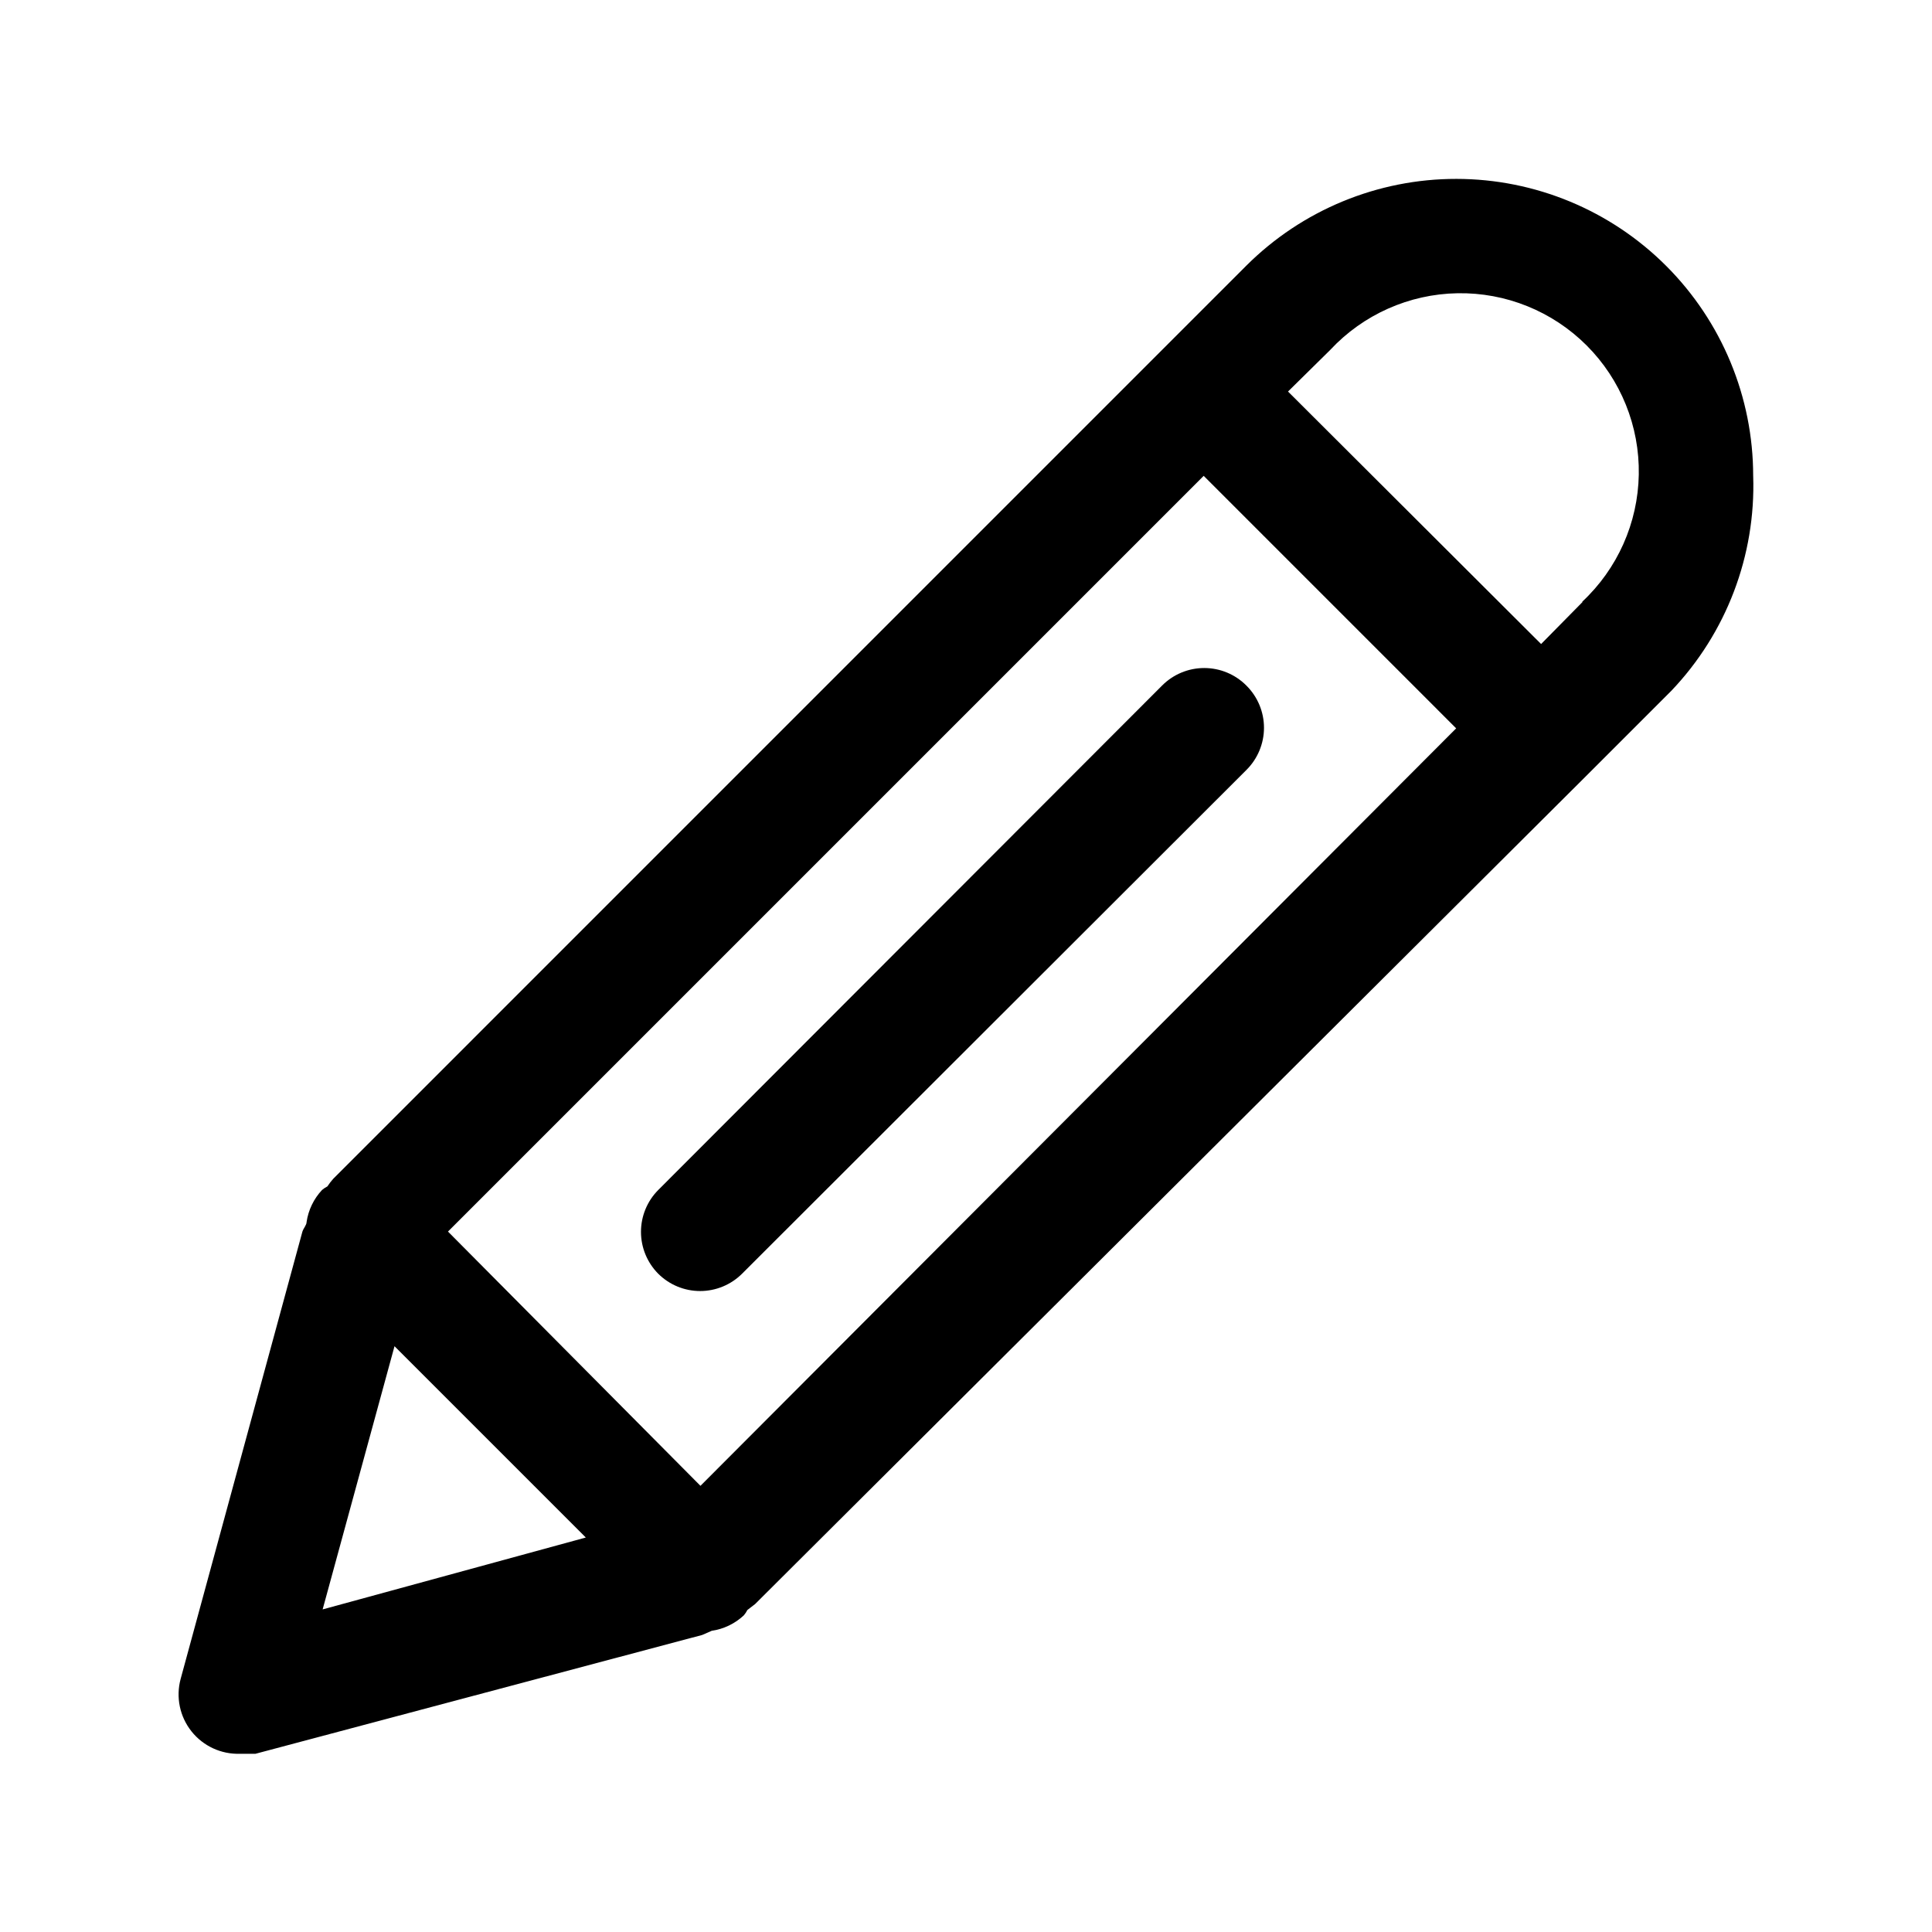 <?xml version="1.0" encoding="UTF-8"?>
<!-- Uploaded to: SVG Repo, www.svgrepo.com, Generator: SVG Repo Mixer Tools -->
<svg fill="#000000" width="800px" height="800px" version="1.1" viewBox="144 144 512 512" xmlns="http://www.w3.org/2000/svg">
 <g>
  <path d="m608.61 270.11c-0.004-20.859-8.289-40.867-23.035-55.625-14.746-14.758-34.746-23.059-55.605-23.078-20.863-0.02-40.879 8.242-55.656 22.969l-241.98 241.99c-0.574 0.641-1.102 1.324-1.574 2.047-0.508 0.258-0.984 0.574-1.418 0.945-2.199 2.348-3.629 5.312-4.094 8.5 0 0.789-0.789 1.574-1.102 2.519l-32.273 118.55c-1.305 4.824-0.238 9.98 2.867 13.891 3.106 3.914 7.883 6.121 12.875 5.949h4.094l118.39-31.488 2.519-1.102c3.188-0.465 6.152-1.895 8.504-4.094 0.367-0.434 0.684-0.91 0.941-1.418l2.047-1.574 220.42-219.63 22.355-22.355c14.609-15.309 22.438-35.852 21.727-56.996zm-278.98 267.65-66.91-67.383 200.27-200.27 66.91 66.914zm-81.082-36.996 50.699 50.695-69.746 19.051zm314.88-197.27-11.02 11.18-67.07-66.914 11.18-11.02h-0.004c8.738-9.379 20.91-14.801 33.723-15.027 12.816-0.227 25.172 4.766 34.234 13.828 9.059 9.062 14.051 21.418 13.824 34.23-0.227 12.812-5.648 24.984-15.023 33.723z"/>
  <path d="m474.31 325.69c-2.953-2.981-6.977-4.656-11.176-4.656-4.199 0-8.223 1.676-11.18 4.656l-133.51 133.67c-2.934 2.949-4.578 6.938-4.578 11.098s1.645 8.148 4.578 11.098c2.949 2.934 6.938 4.582 11.098 4.582 4.16 0 8.152-1.648 11.102-4.582l133.67-133.51h-0.004c2.981-2.957 4.66-6.981 4.66-11.18 0-4.195-1.68-8.219-4.66-11.176z"/>
 </g>
</svg>
